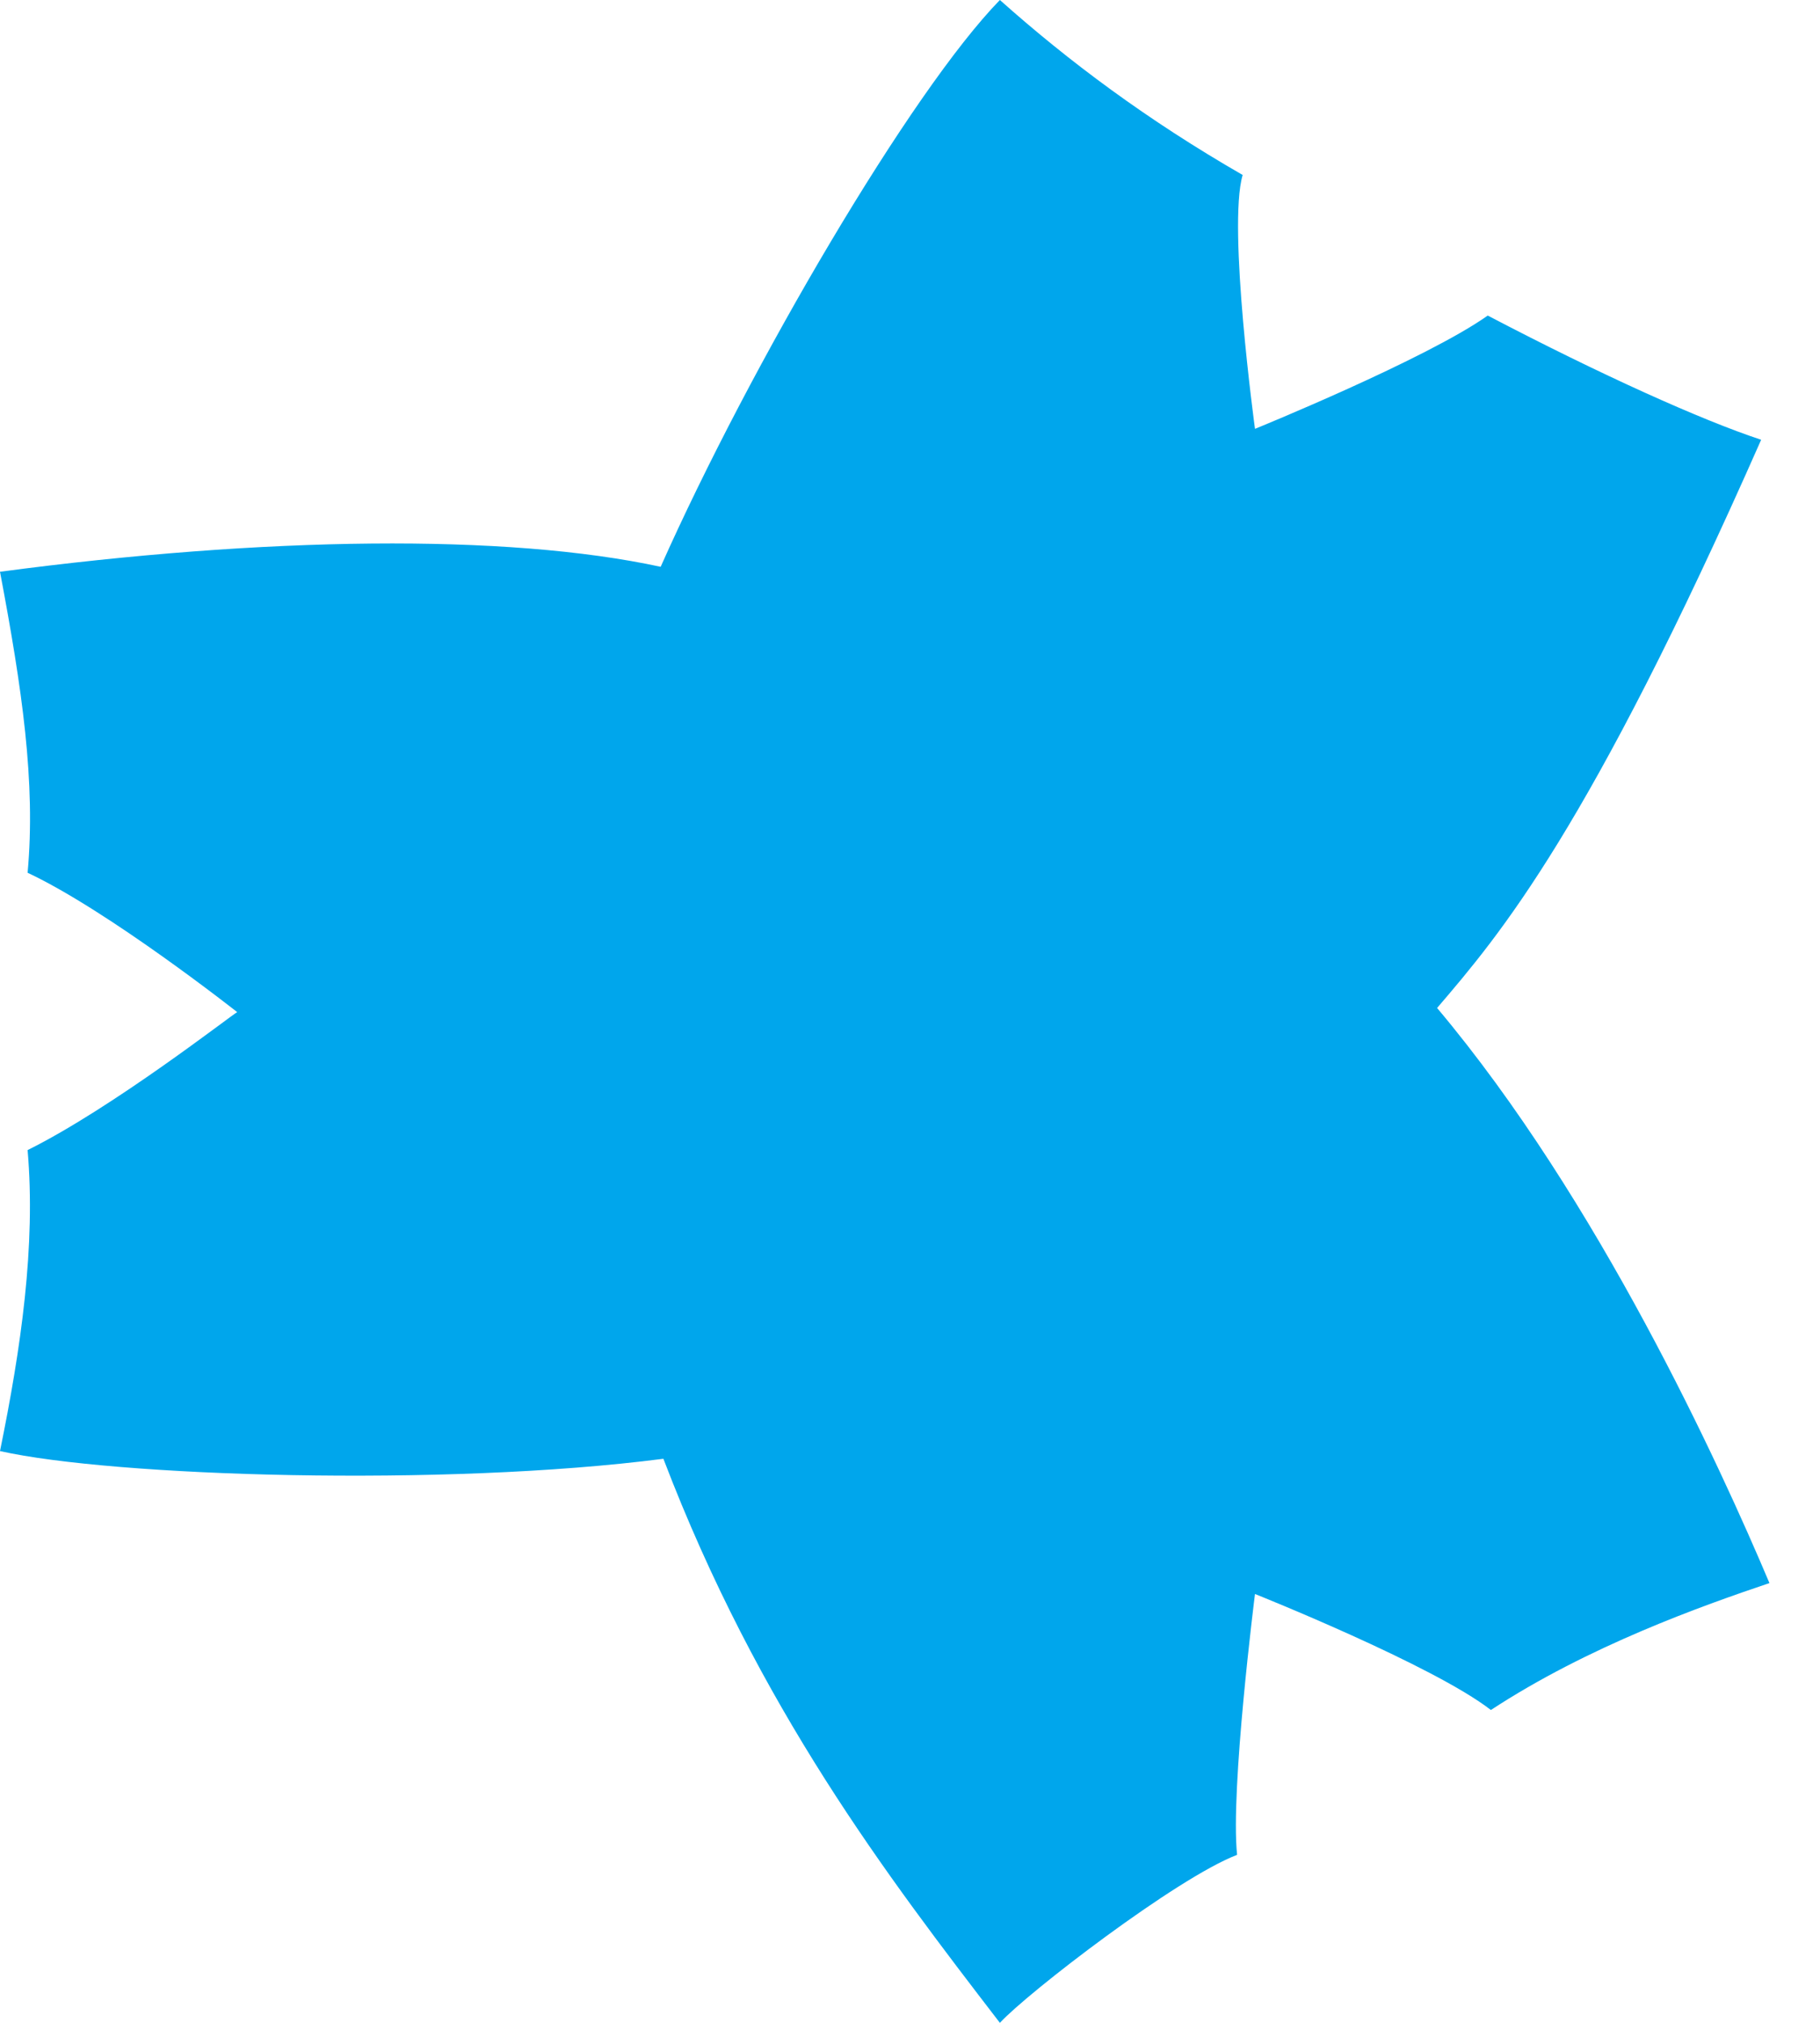 <svg width="18" height="20" viewBox="0 0 18 20" fill="none" xmlns="http://www.w3.org/2000/svg">
    <path fill-rule="evenodd" clip-rule="evenodd"
          d="M6.534 5.604C7.427 3.599 9.012 0.9 9.889 0C10.571 0.608 11.348 1.188 12.29 1.73C12.139 2.242 12.412 4.24 12.412 4.24C12.412 4.24 14.104 3.552 14.714 3.12C15.837 3.708 16.835 4.156 17.418 4.348C15.713 8.211 14.835 9.24 14.213 9.966C15.808 11.861 17.006 14.483 17.5 15.652C16.831 15.878 15.713 16.273 14.745 16.907C14.172 16.462 12.412 15.76 12.412 15.76C12.412 15.76 12.167 17.691 12.235 18.339C11.635 18.569 10.162 19.703 9.889 20C8.772 18.547 7.502 16.886 6.561 14.423C4.389 14.704 1.119 14.598 0 14.347C0.208 13.328 0.355 12.316 0.273 11.371C1.118 10.952 2.292 10.034 2.346 10.007C2.346 10.007 1.078 9.007 0.273 8.629C0.355 7.738 0.218 6.806 0 5.653C2.616 5.306 5.002 5.273 6.534 5.604Z"
          fill="#00A6EC"/>
</svg>
